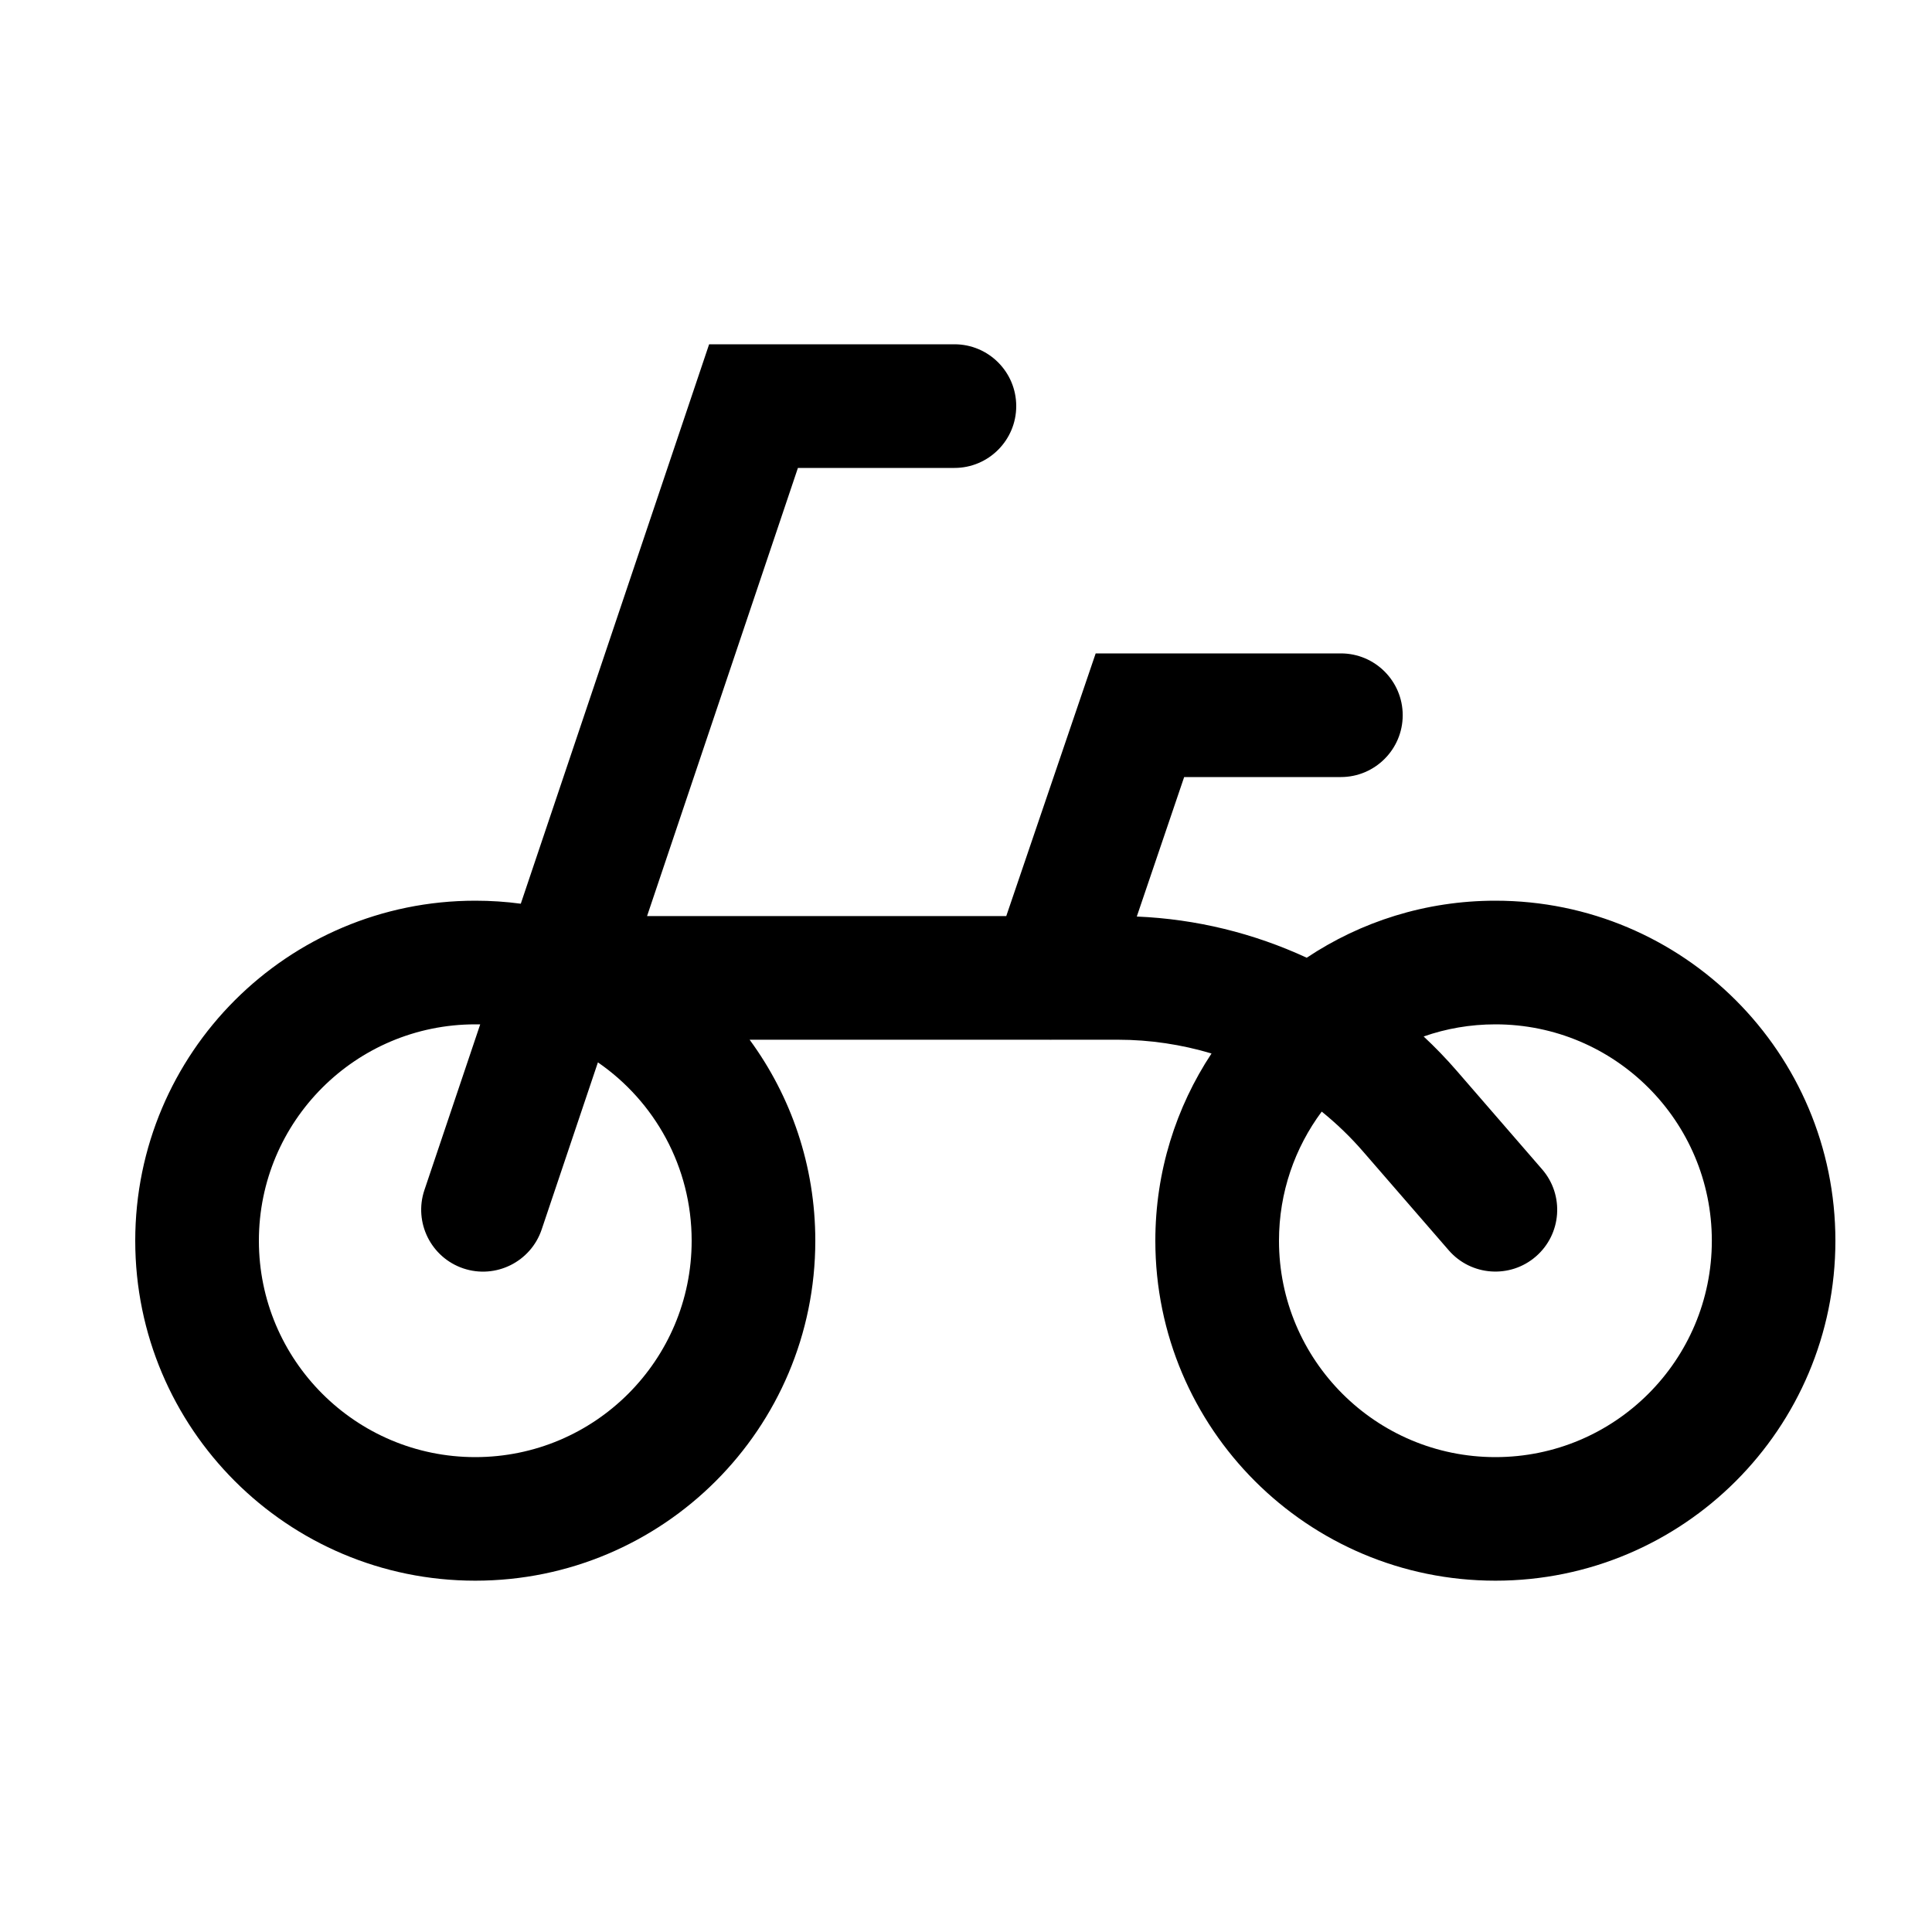 <svg width="25" height="25" viewBox="0 0 25 25" fill="none" xmlns="http://www.w3.org/2000/svg">
<path fill-rule="evenodd" clip-rule="evenodd" d="M12.351 4.455H9.176L6.739 11.694C6.547 11.668 6.35 11.655 6.15 11.655C3.72 11.655 1.75 13.624 1.75 16.055C1.75 18.485 3.72 20.454 6.15 20.454C8.581 20.454 10.55 18.485 10.55 16.055C10.55 15.082 10.235 14.183 9.7 13.454H13.576C13.588 13.455 13.601 13.455 13.613 13.454H14.467C14.881 13.454 15.288 13.516 15.677 13.632C15.218 14.327 14.95 15.16 14.95 16.055C14.95 18.485 16.92 20.454 19.351 20.454C21.78 20.454 23.75 18.485 23.75 16.055C23.75 13.624 21.78 11.655 19.351 11.655C18.447 11.655 17.608 11.927 16.909 12.393C16.224 12.076 15.478 11.892 14.71 11.86L15.323 10.055H17.351C17.792 10.055 18.151 9.696 18.151 9.255C18.151 8.813 17.792 8.455 17.351 8.455H14.178L13.021 11.854H8.373L10.325 6.055H12.351C12.792 6.055 13.15 5.696 13.15 5.255C13.15 4.813 12.792 4.455 12.351 4.455ZM17.103 14.384C17.296 14.54 17.476 14.713 17.641 14.904L18.746 16.178C19.035 16.512 19.541 16.548 19.874 16.259C20.208 15.97 20.244 15.464 19.955 15.131L18.85 13.856C18.715 13.7 18.572 13.552 18.422 13.412C18.713 13.31 19.025 13.255 19.351 13.255C20.897 13.255 22.151 14.508 22.151 16.055C22.151 17.601 20.897 18.855 19.351 18.855C17.804 18.855 16.55 17.601 16.55 16.055C16.55 15.429 16.756 14.851 17.103 14.384ZM6.214 13.255L5.492 15.399C5.351 15.818 5.577 16.272 5.995 16.413C6.414 16.554 6.868 16.328 7.009 15.91L7.737 13.747C8.47 14.252 8.95 15.097 8.95 16.055C8.95 17.601 7.697 18.855 6.15 18.855C4.604 18.855 3.35 17.601 3.35 16.055C3.35 14.508 4.604 13.255 6.15 13.255C6.172 13.255 6.193 13.255 6.214 13.255Z" fill="black"/>
</svg>
